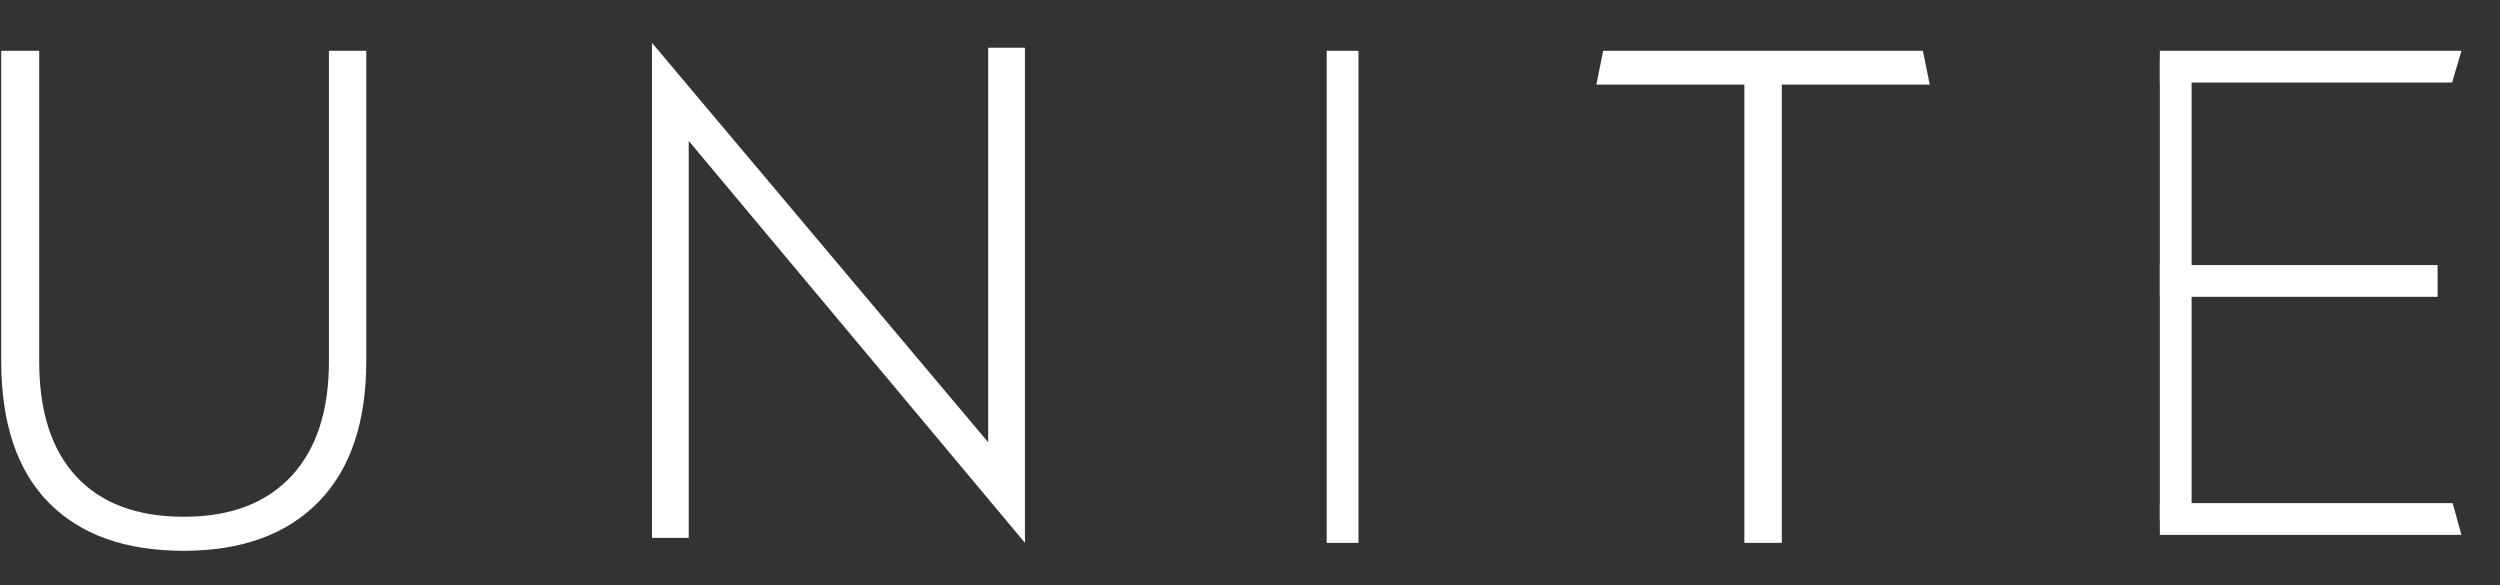 <svg width="47" height="11" viewBox="0 0 47 11" fill="none" xmlns="http://www.w3.org/2000/svg">
<rect x="0" y="0" width="47" height="11" fill="#333333" stroke="none"/>
<path d="M3.454 10.355C2.356 10.355 1.51 10.053 0.915 9.448C0.32 8.844 0.023 7.955 0.023 6.784V0.955H0.737V6.795C0.737 7.742 0.972 8.465 1.44 8.965C1.909 9.464 2.58 9.715 3.455 9.715C4.33 9.715 5.003 9.461 5.476 8.953C5.948 8.446 6.184 7.727 6.184 6.795V0.955H6.886V6.784C6.886 7.94 6.588 8.823 5.989 9.435C5.388 10.048 4.544 10.355 3.454 10.355Z" fill="white"/>
<path d="M19.269 0.898V10.205L12.948 2.649V10.112H12.257V0.805L18.578 8.315V0.897H19.269V0.898Z" fill="white"/>
<path d="M24.942 10.206V0.955H25.539V10.206H24.942Z" fill="white"/>
<path d="M36.279 1.591H33.498V10.206H32.794V1.591H30.012L30.139 0.955H36.15L36.279 1.591Z" fill="white"/>
<path d="M46.275 10.056H40.605V9.459H46.11L46.275 10.056Z" fill="white"/>
<path d="M45.827 4.983H40.605V5.58H45.827V4.983Z" fill="white"/>
<path d="M46.275 0.955L46.109 1.521L46.097 1.552H40.605V0.955H46.275Z" fill="white"/>
<path d="M41.202 1.104H40.605V9.758H41.202V1.104Z" fill="white"/>
</svg>
